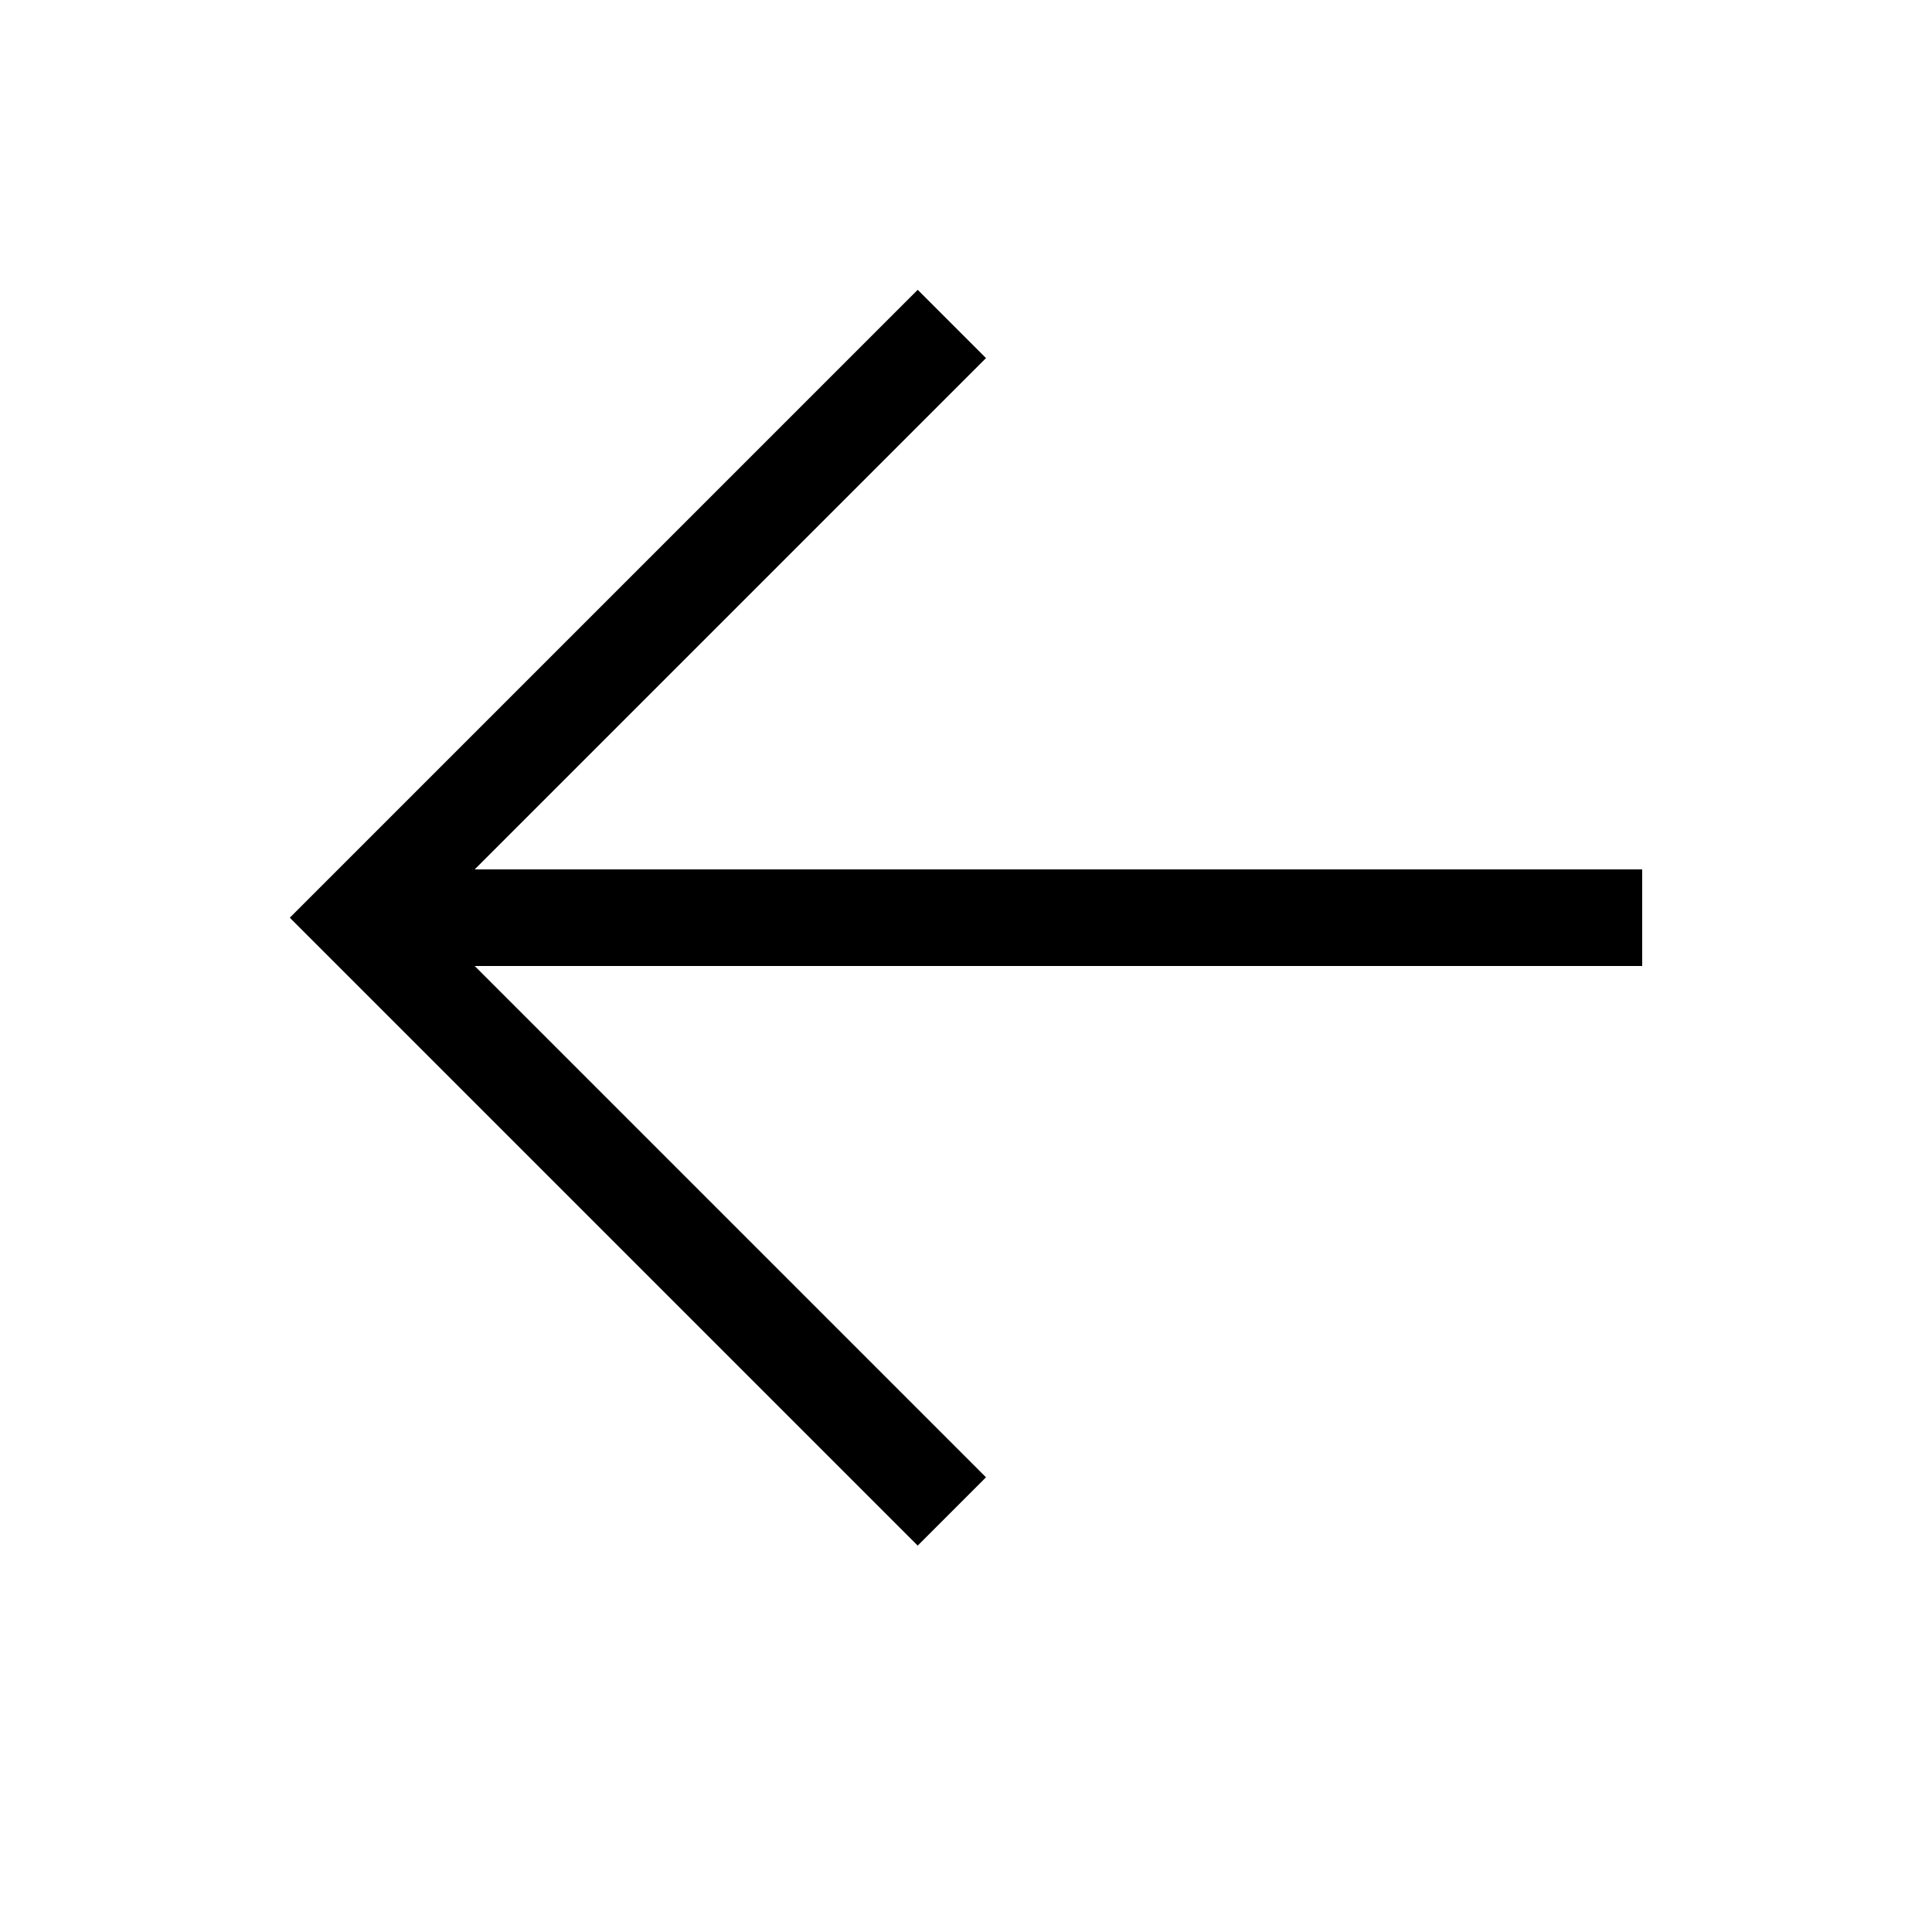<svg xmlns="http://www.w3.org/2000/svg" viewBox="0 0 20 20" style="enable-background:new 0 0 20 20" xml:space="preserve">
    <path d="M17 10H4.914l5.293 5.293L9.5 16 3 9.5 9.5 3l.707.707L4.914 9H17v1z"/>
</svg>
